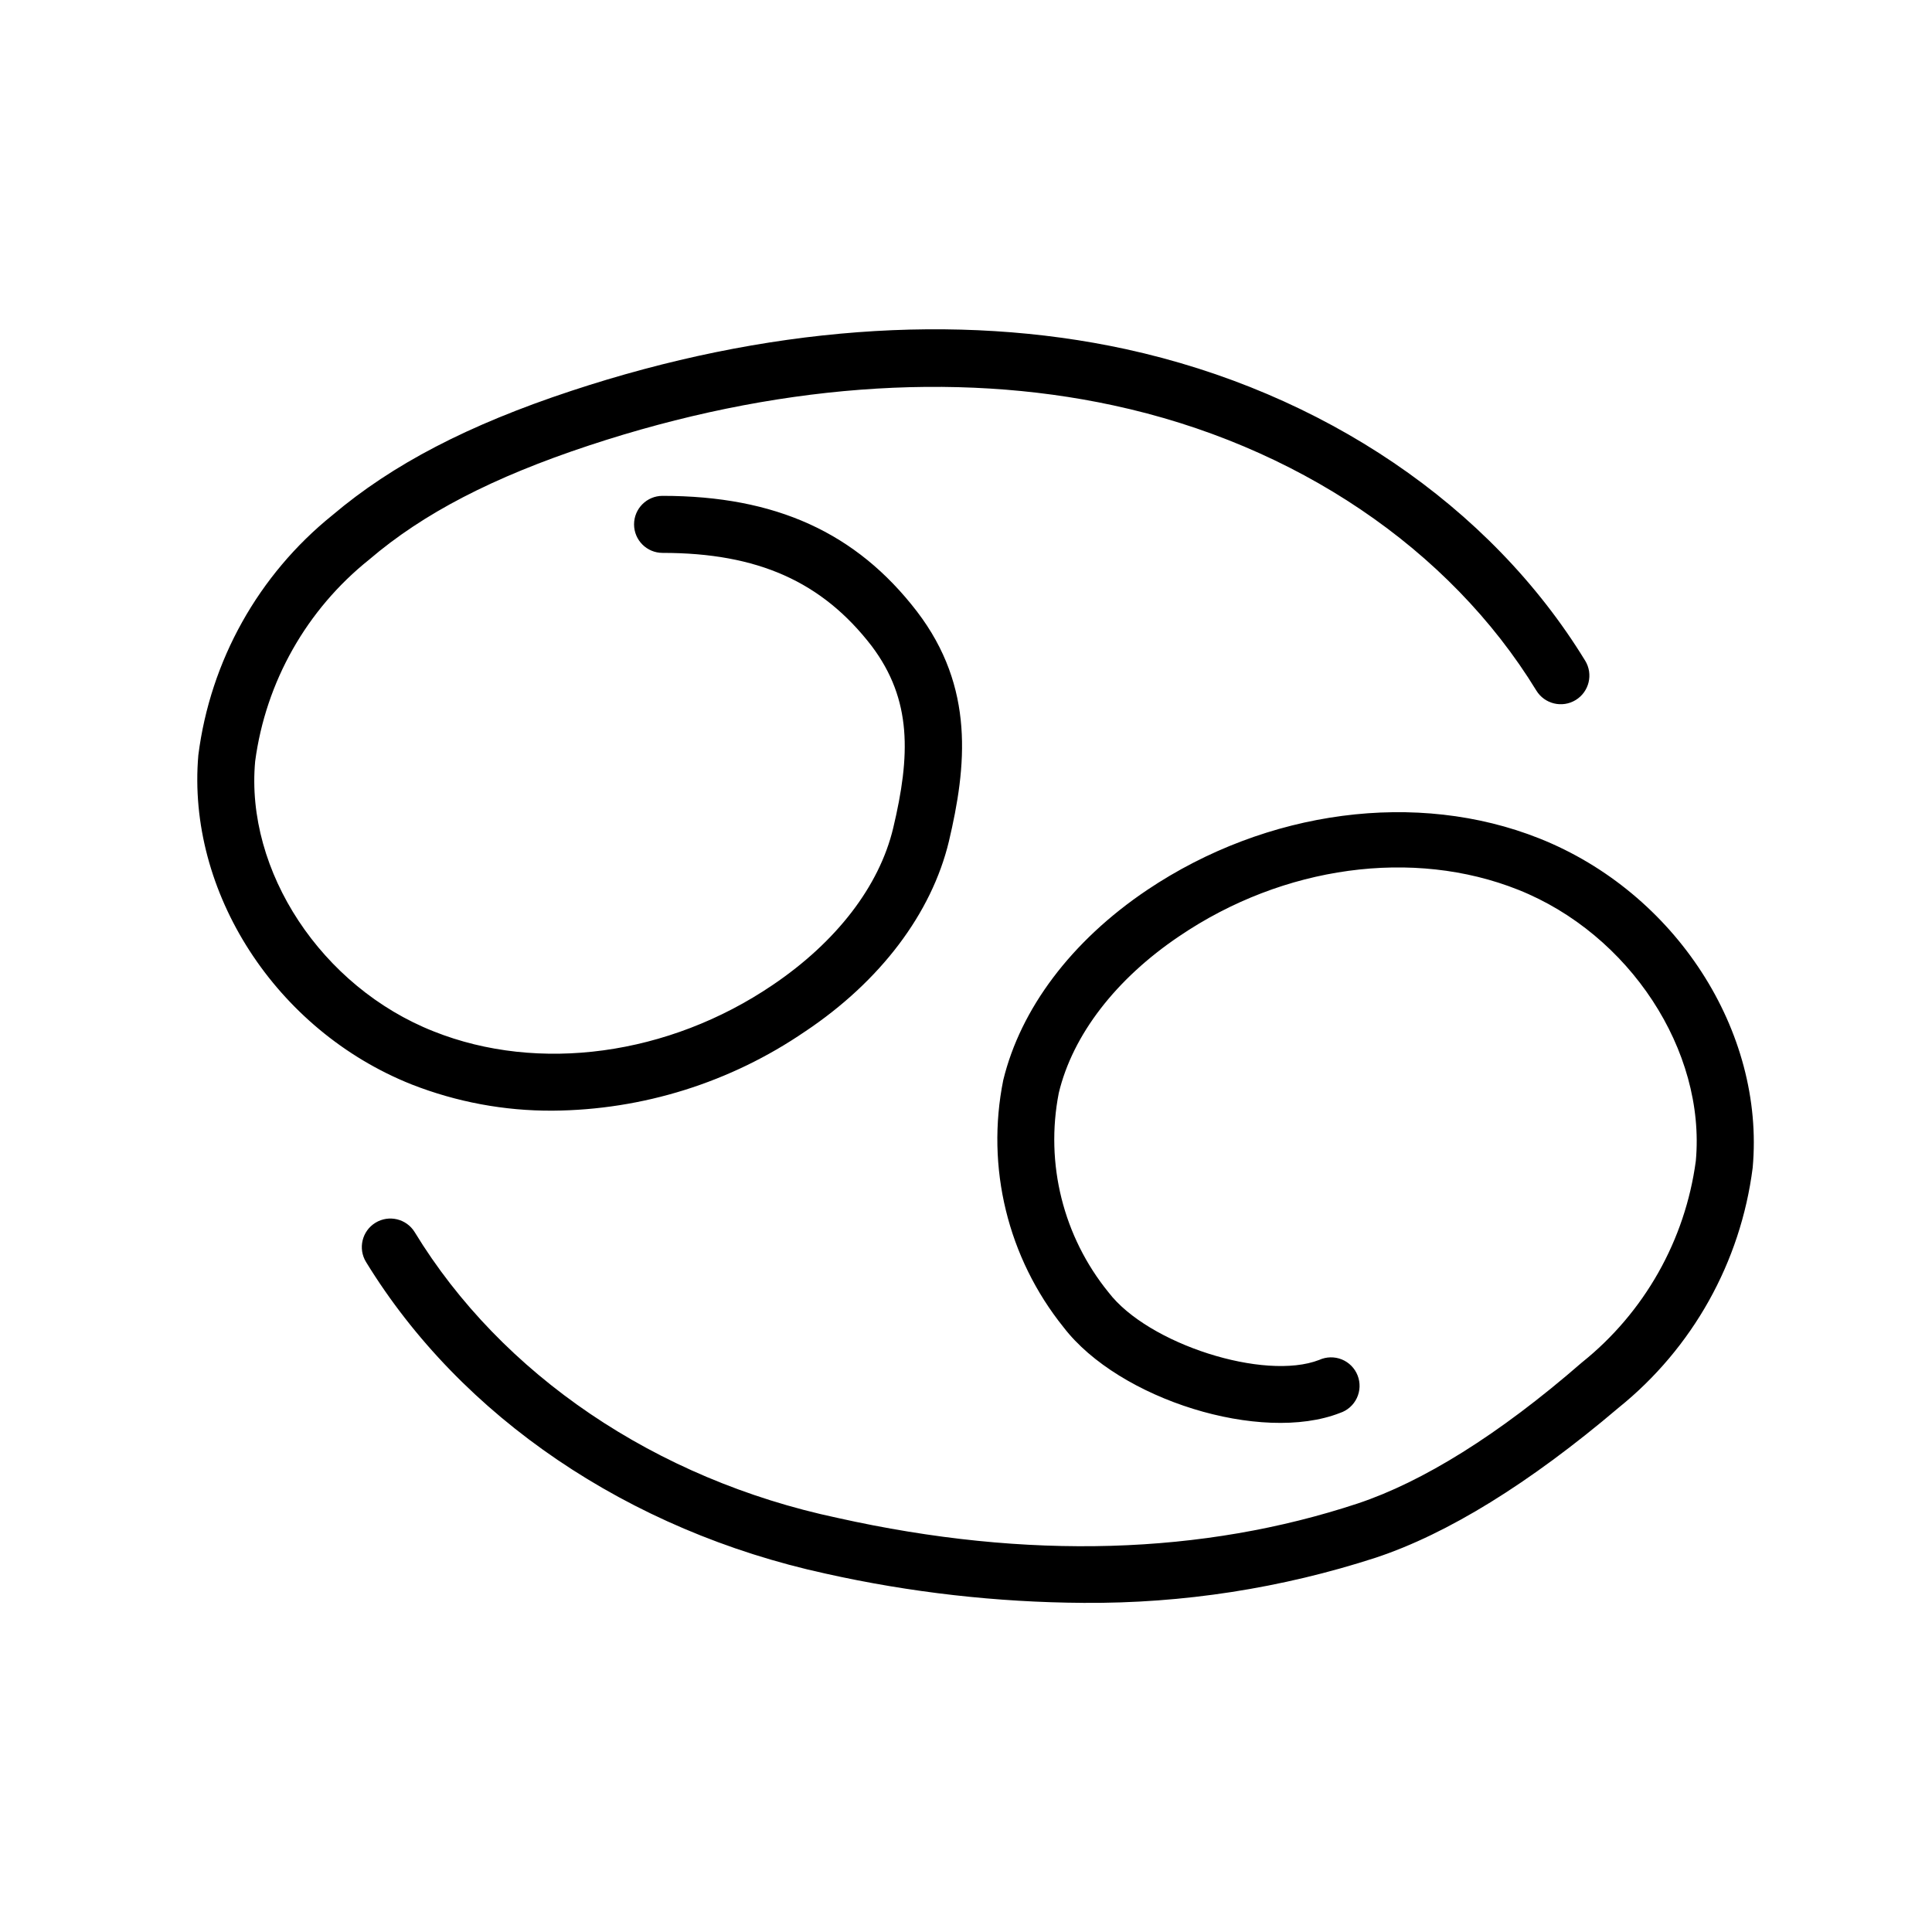 <?xml version="1.0" encoding="UTF-8"?>
<!-- Uploaded to: ICON Repo, www.iconrepo.com, Generator: ICON Repo Mixer Tools -->
<svg fill="#000000" width="800px" height="800px" version="1.1" viewBox="144 144 512 512" xmlns="http://www.w3.org/2000/svg">
 <path d="m290.47 438.34c-12.789 0.074-25.473-2.285-37.383-6.953-36.07-14.359-59.648-51.086-56.527-87.262 3.18-25.012 15.926-47.82 35.57-63.629 15.82-13.402 35.922-23.879 63.227-32.898 51.34-16.977 102.17-20.809 146.96-11.082 52.246 11.387 96.629 41.465 121.77 82.574l0.004-0.004c2.184 3.578 1.055 8.246-2.519 10.43-3.574 2.184-8.246 1.055-10.43-2.519-23.023-37.633-63.832-65.191-112.1-75.57-42.168-9.117-90.23-5.492-138.95 10.629-25.441 8.414-43.934 17.984-58.242 30.23-16.59 13.254-27.418 32.406-30.227 53.453-2.672 29.07 17.582 59.852 47.309 71.59 27.809 11.082 62.27 6.398 89.828-12.293 16.93-11.438 28.266-26.199 31.941-41.562 4.586-19.246 5.039-34.008-5.691-48.266-13.148-17.078-30.23-24.688-55.418-24.688h-0.004c-4.172 0-7.555-3.383-7.555-7.555 0-4.176 3.383-7.559 7.555-7.559 29.926 0 51.34 9.723 67.41 30.633 15.418 20.152 13.148 41.109 8.465 60.961-4.586 19.043-18.137 37.031-38.137 50.383l-0.004-0.004c-19.703 13.48-42.98 20.777-66.855 20.961zm218.15 118.45c18.992-6.297 40.656-19.648 64.285-39.699l0.004-0.004c19.645-15.809 32.391-38.617 35.57-63.629 3.273-36.172-20.453-72.902-56.527-87.262-32.398-12.895-72.246-7.606-103.94 13.656-20.152 13.551-33.555 31.539-38.137 50.383v-0.004c-4.664 23.121 1.188 47.117 15.969 65.496 14.711 19.195 52.395 30.883 73.254 22.723 1.973-0.648 3.594-2.078 4.481-3.957 0.887-1.879 0.961-4.039 0.203-5.977-0.754-1.934-2.273-3.473-4.199-4.254-1.926-0.777-4.086-0.73-5.977 0.129-14.508 5.644-45.344-4.18-55.82-17.887v0.004c-12.023-14.789-16.859-34.148-13.199-52.852 3.68-15.367 15.113-30.23 31.941-41.562 27.559-18.691 62.02-23.375 89.828-12.293 29.473 11.738 49.727 42.621 47.055 71.844-2.82 21.043-13.645 40.191-30.227 53.453-22.117 19.246-42.27 31.637-59.352 37.332-40.961 13.551-87.359 15.113-137.89 3.828-48.262-10.227-89.07-38.035-112.04-75.723-2.184-3.562-6.844-4.676-10.406-2.492-3.559 2.184-4.676 6.84-2.492 10.402 25.191 41.109 69.527 71.188 121.77 82.574 22.465 5.016 45.402 7.617 68.418 7.758 26.289 0.184 52.434-3.867 77.438-11.988z"/>
</svg>
